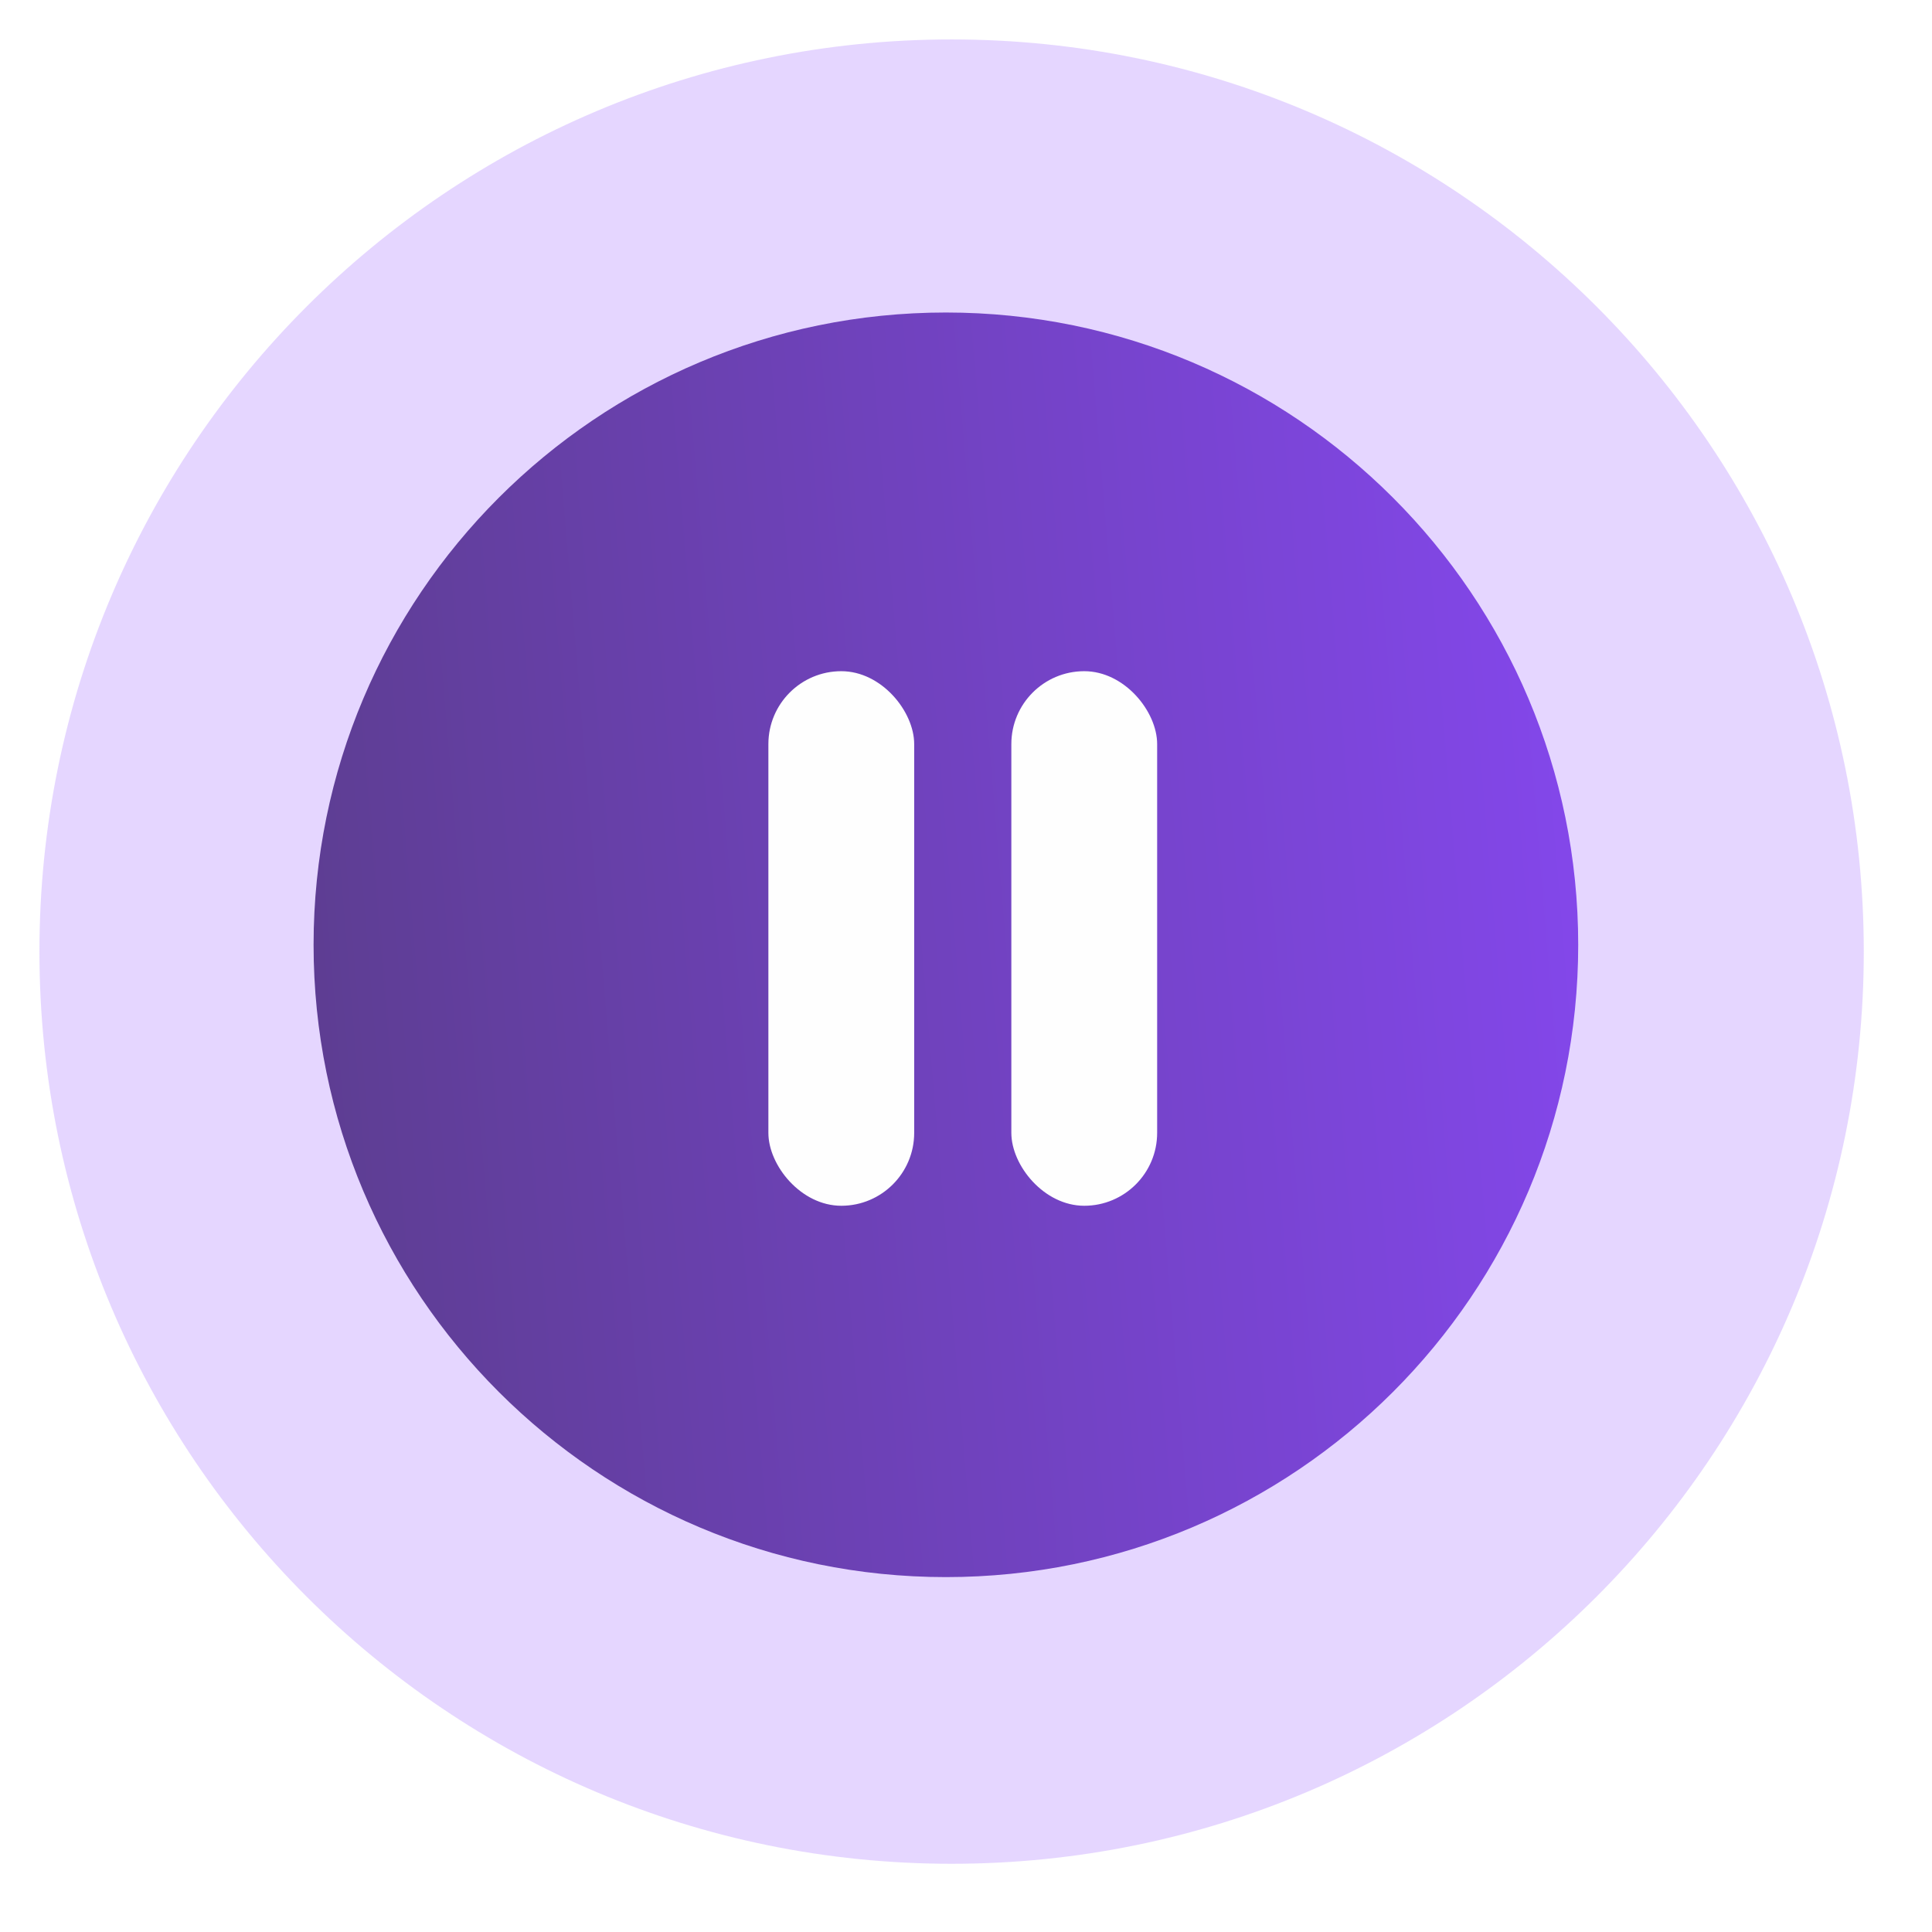 <svg width="49" height="49" viewBox="0 0 49 49" fill="none" xmlns="http://www.w3.org/2000/svg">
<g opacity="0.3" filter="url(#filter0_f_1698_16100)">
<path d="M24.135 47.27C36.912 47.27 47.27 36.912 47.27 24.135C47.27 11.358 36.912 1 24.135 1C11.358 1 1 11.358 1 24.135C1 36.912 11.358 47.27 24.135 47.27Z" fill="#A977FF"/>
</g>
<path d="M23.99 39.999C32.847 39.999 40.027 32.82 40.027 23.963C40.027 15.106 32.847 7.926 23.99 7.926C15.133 7.926 7.953 15.106 7.953 23.963C7.953 32.82 15.133 39.999 23.99 39.999Z" fill="url(#paint0_linear_1698_16100)"/>
<rect x="19.488" y="17.023" width="3.698" height="13.558" rx="1.849" fill="#FEFEFE"/>
<rect x="25.65" y="17.023" width="3.698" height="13.558" rx="1.849" fill="#FEFEFE"/>
<defs>
<filter id="filter0_f_1698_16100" x="0" y="0" width="48.27" height="48.27" filterUnits="userSpaceOnUse" color-interpolation-filters="sRGB">
<feFlood flood-opacity="0" result="BackgroundImageFix"/>
<feBlend mode="normal" in="SourceGraphic" in2="BackgroundImageFix" result="shape"/>
<feGaussianBlur stdDeviation="0.5" result="effect1_foregroundBlur_1698_16100"/>
</filter>
<linearGradient id="paint0_linear_1698_16100" x1="40.027" y1="12.86" x2="2.549" y2="15.992" gradientUnits="userSpaceOnUse">
<stop stop-color="#8447EC"/>
<stop offset="1" stop-color="#583C86"/>
</linearGradient>
</defs>
</svg>
